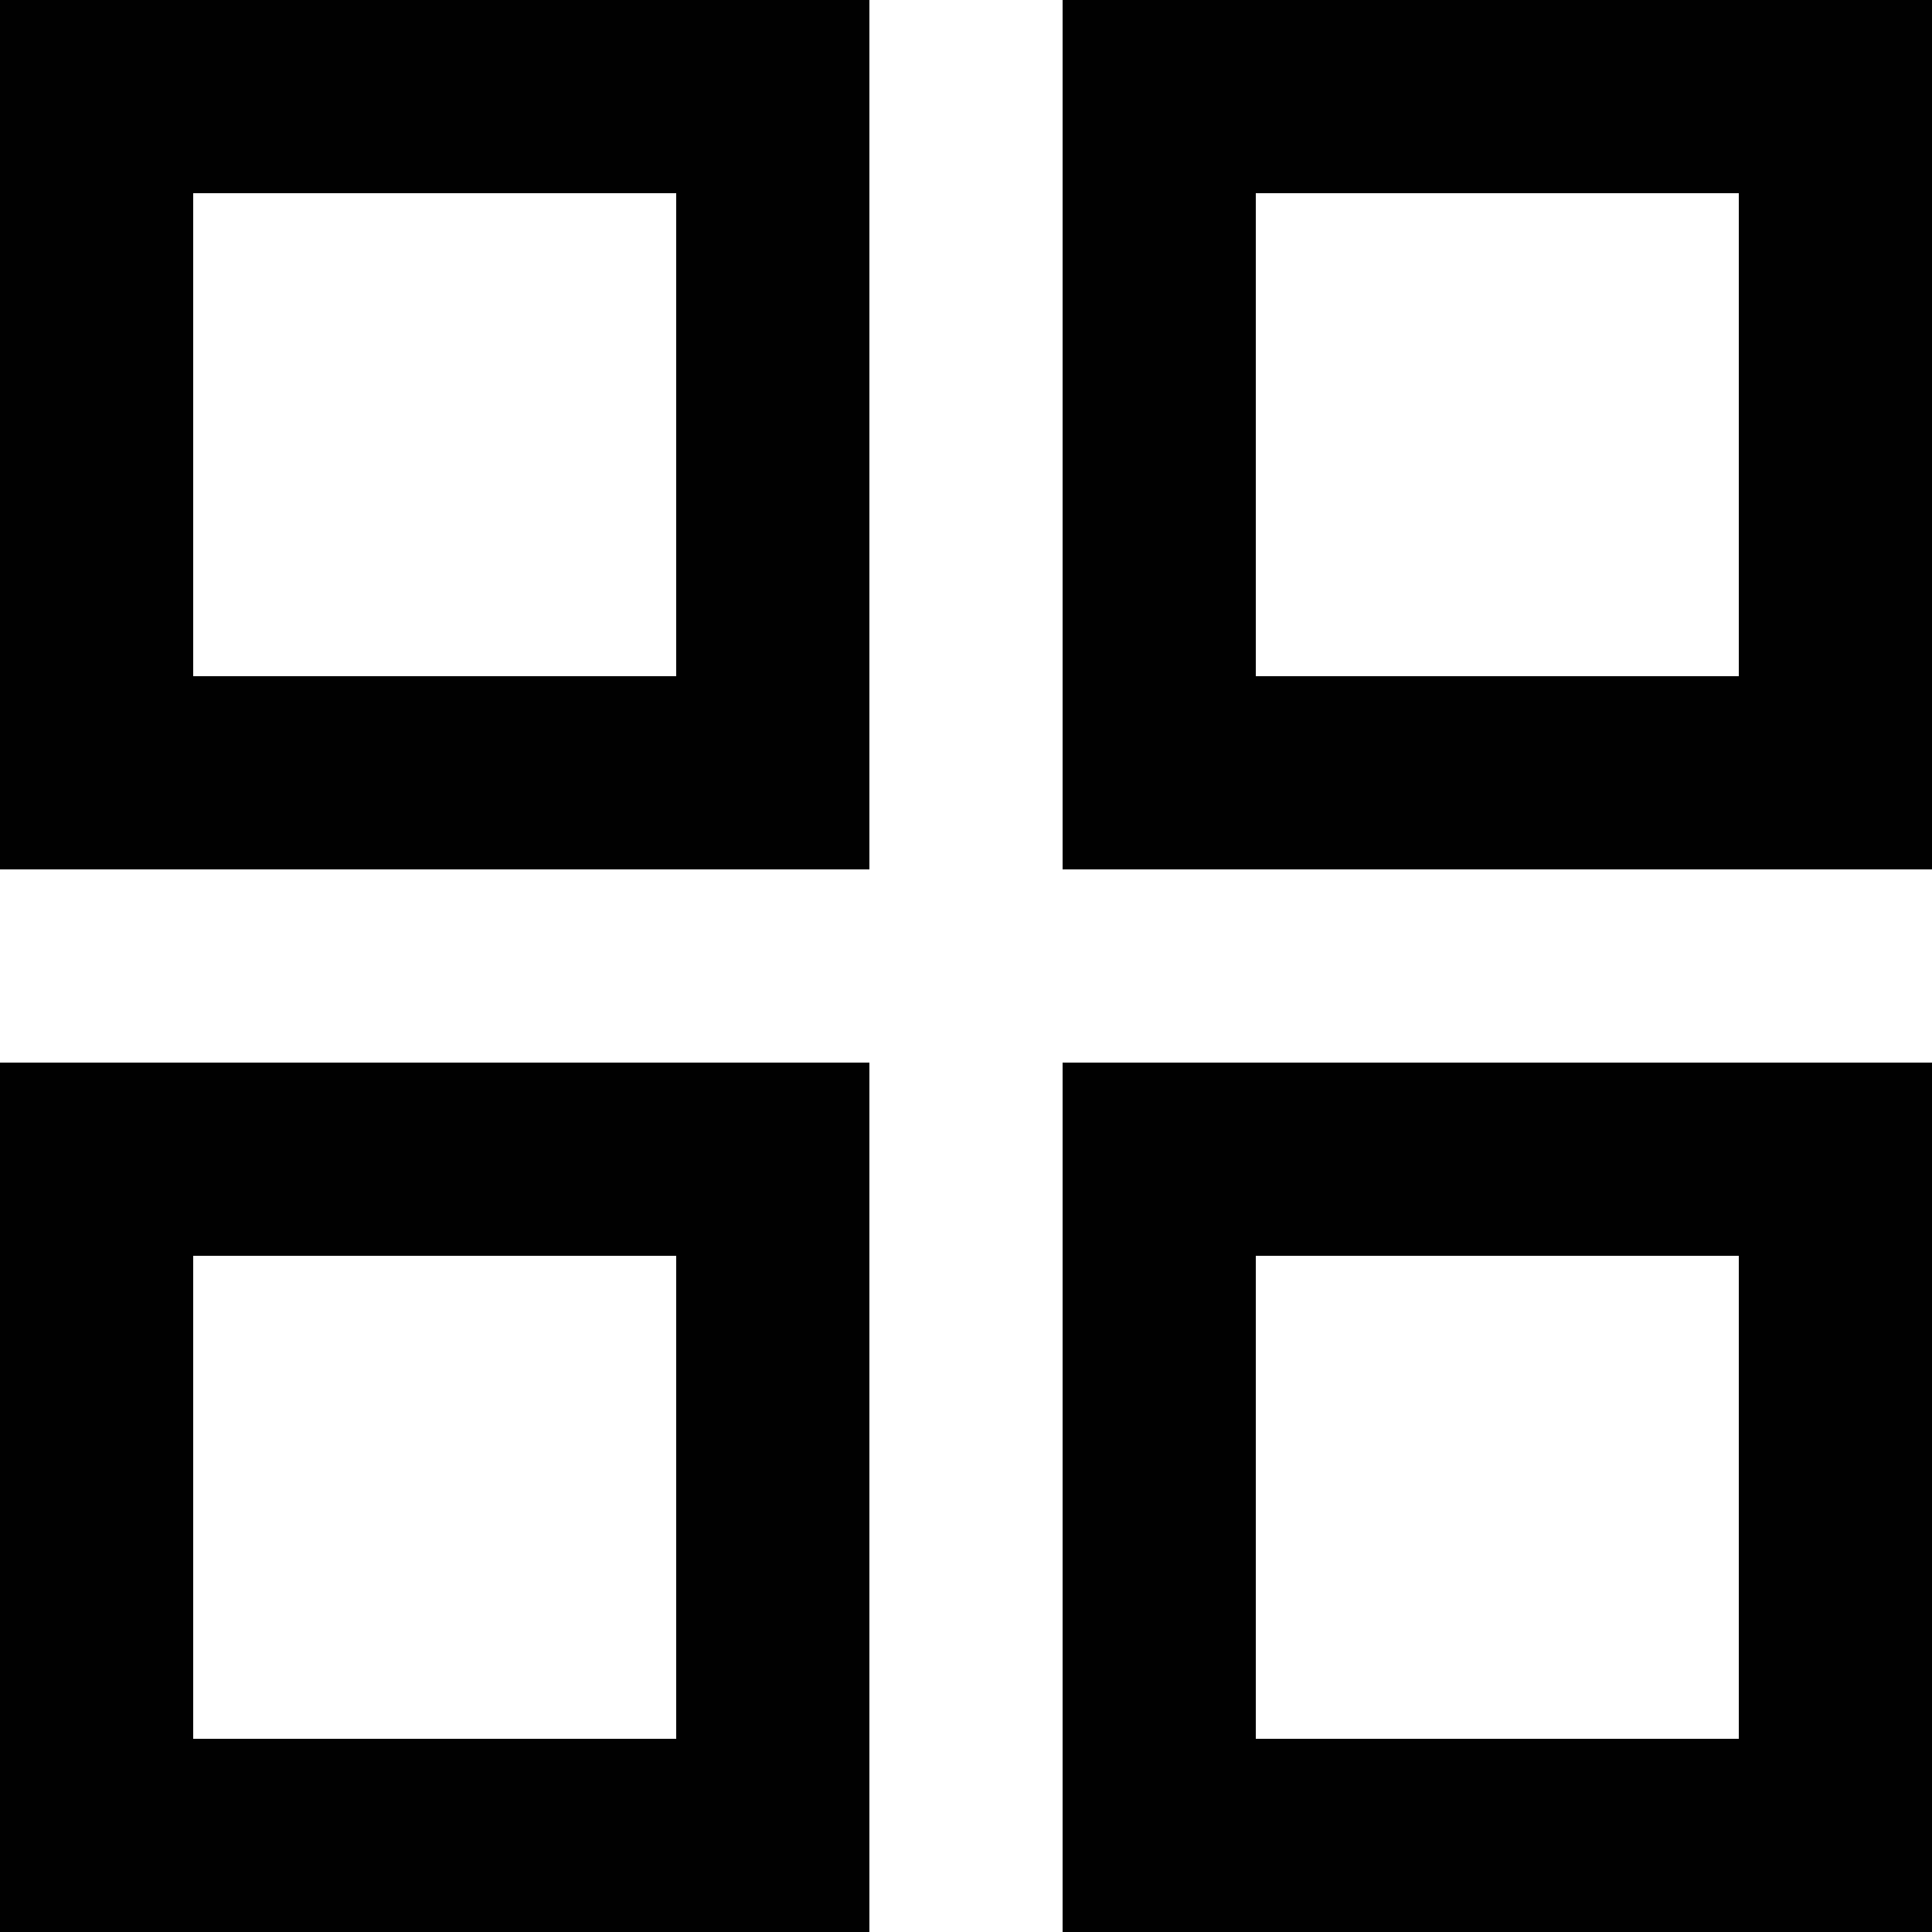 <?xml version="1.0" encoding="utf-8"?>
<!-- Generator: Adobe Illustrator 28.1.0, SVG Export Plug-In . SVG Version: 6.00 Build 0)  -->
<svg version="1.1" id="Layer_1" xmlns="http://www.w3.org/2000/svg" xmlns:xlink="http://www.w3.org/1999/xlink" x="0px" y="0px"
	 viewBox="0 0 60 60" style="enable-background:new 0 0 60 60;" xml:space="preserve">
<style type="text/css">
	.st0{fill-rule:evenodd;clip-rule:evenodd;fill:#010101;}
</style>
<path class="st0" d="M0,0h27v27H0V0z M6,6h15v15H6L6,6L6,6z M0,33h27v27H0V33z M6,39h15v15H6L6,39L6,39z M33,0h27v27H33V0z M39,6h15
	v15H39V6L39,6z M33,33h27v27H33V33L33,33z M39,39h15v15H39V39z"/>
</svg>
